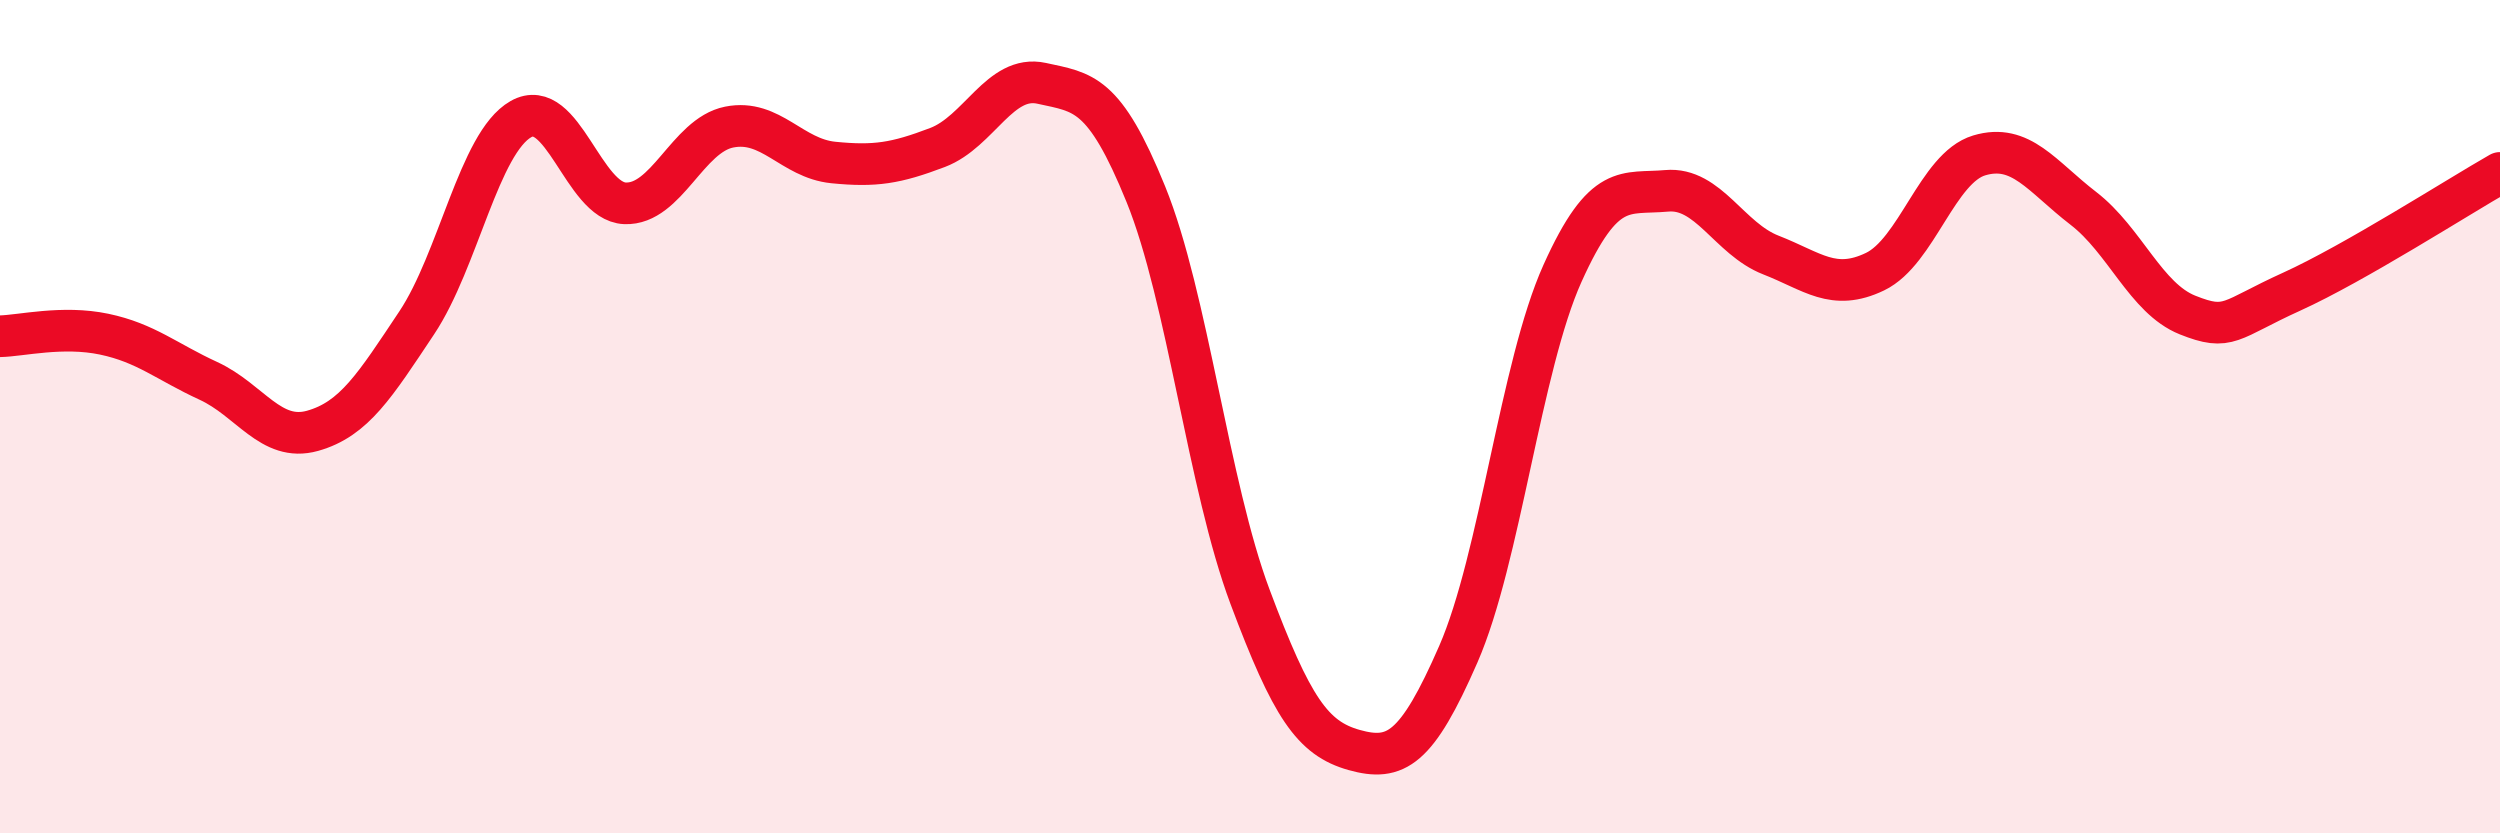 
    <svg width="60" height="20" viewBox="0 0 60 20" xmlns="http://www.w3.org/2000/svg">
      <path
        d="M 0,8.07 C 0.5,8.06 1.5,7.81 2.5,8.02 C 3.5,8.23 4,8.68 5,9.14 C 6,9.6 6.5,10.62 7.5,10.34 C 8.5,10.06 9,9.25 10,7.75 C 11,6.25 11.5,3.43 12.5,2.86 C 13.5,2.29 14,4.84 15,4.88 C 16,4.92 16.5,3.25 17.5,3.05 C 18.5,2.85 19,3.8 20,3.9 C 21,4 21.5,3.92 22.5,3.54 C 23.5,3.16 24,1.78 25,2 C 26,2.22 26.5,2.2 27.5,4.66 C 28.5,7.12 29,11.65 30,14.32 C 31,16.99 31.5,17.72 32.5,18 C 33.5,18.28 34,17.99 35,15.7 C 36,13.41 36.5,8.78 37.5,6.56 C 38.5,4.34 39,4.67 40,4.58 C 41,4.49 41.5,5.73 42.5,6.12 C 43.5,6.51 44,7 45,6.52 C 46,6.04 46.5,4.03 47.5,3.73 C 48.5,3.43 49,4.23 50,5 C 51,5.77 51.5,7.16 52.5,7.56 C 53.5,7.96 53.5,7.68 55,7 C 56.5,6.32 59,4.72 60,4.15L60 20L0 20Z"
        fill="#EB0A25"
        opacity="0.1"
        stroke-linecap="round"
        stroke-linejoin="round"
      />
      <path
        d="M 0,8.07 C 0.5,8.06 1.5,7.81 2.5,8.02 C 3.5,8.23 4,8.68 5,9.14 C 6,9.6 6.5,10.62 7.5,10.34 C 8.5,10.06 9,9.25 10,7.75 C 11,6.25 11.5,3.43 12.5,2.86 C 13.5,2.29 14,4.84 15,4.88 C 16,4.92 16.5,3.25 17.5,3.05 C 18.5,2.85 19,3.8 20,3.9 C 21,4 21.5,3.92 22.5,3.54 C 23.5,3.16 24,1.78 25,2 C 26,2.22 26.5,2.2 27.5,4.66 C 28.5,7.12 29,11.65 30,14.32 C 31,16.99 31.5,17.72 32.5,18 C 33.5,18.28 34,17.99 35,15.7 C 36,13.41 36.5,8.78 37.5,6.56 C 38.5,4.34 39,4.67 40,4.58 C 41,4.49 41.5,5.73 42.5,6.12 C 43.5,6.51 44,7 45,6.52 C 46,6.04 46.5,4.03 47.5,3.73 C 48.5,3.43 49,4.23 50,5 C 51,5.77 51.5,7.16 52.5,7.56 C 53.5,7.96 53.5,7.68 55,7 C 56.5,6.32 59,4.72 60,4.15"
        stroke="#EB0A25"
        stroke-width="1"
        fill="none"
        stroke-linecap="round"
        stroke-linejoin="round"
      />
    </svg>
  